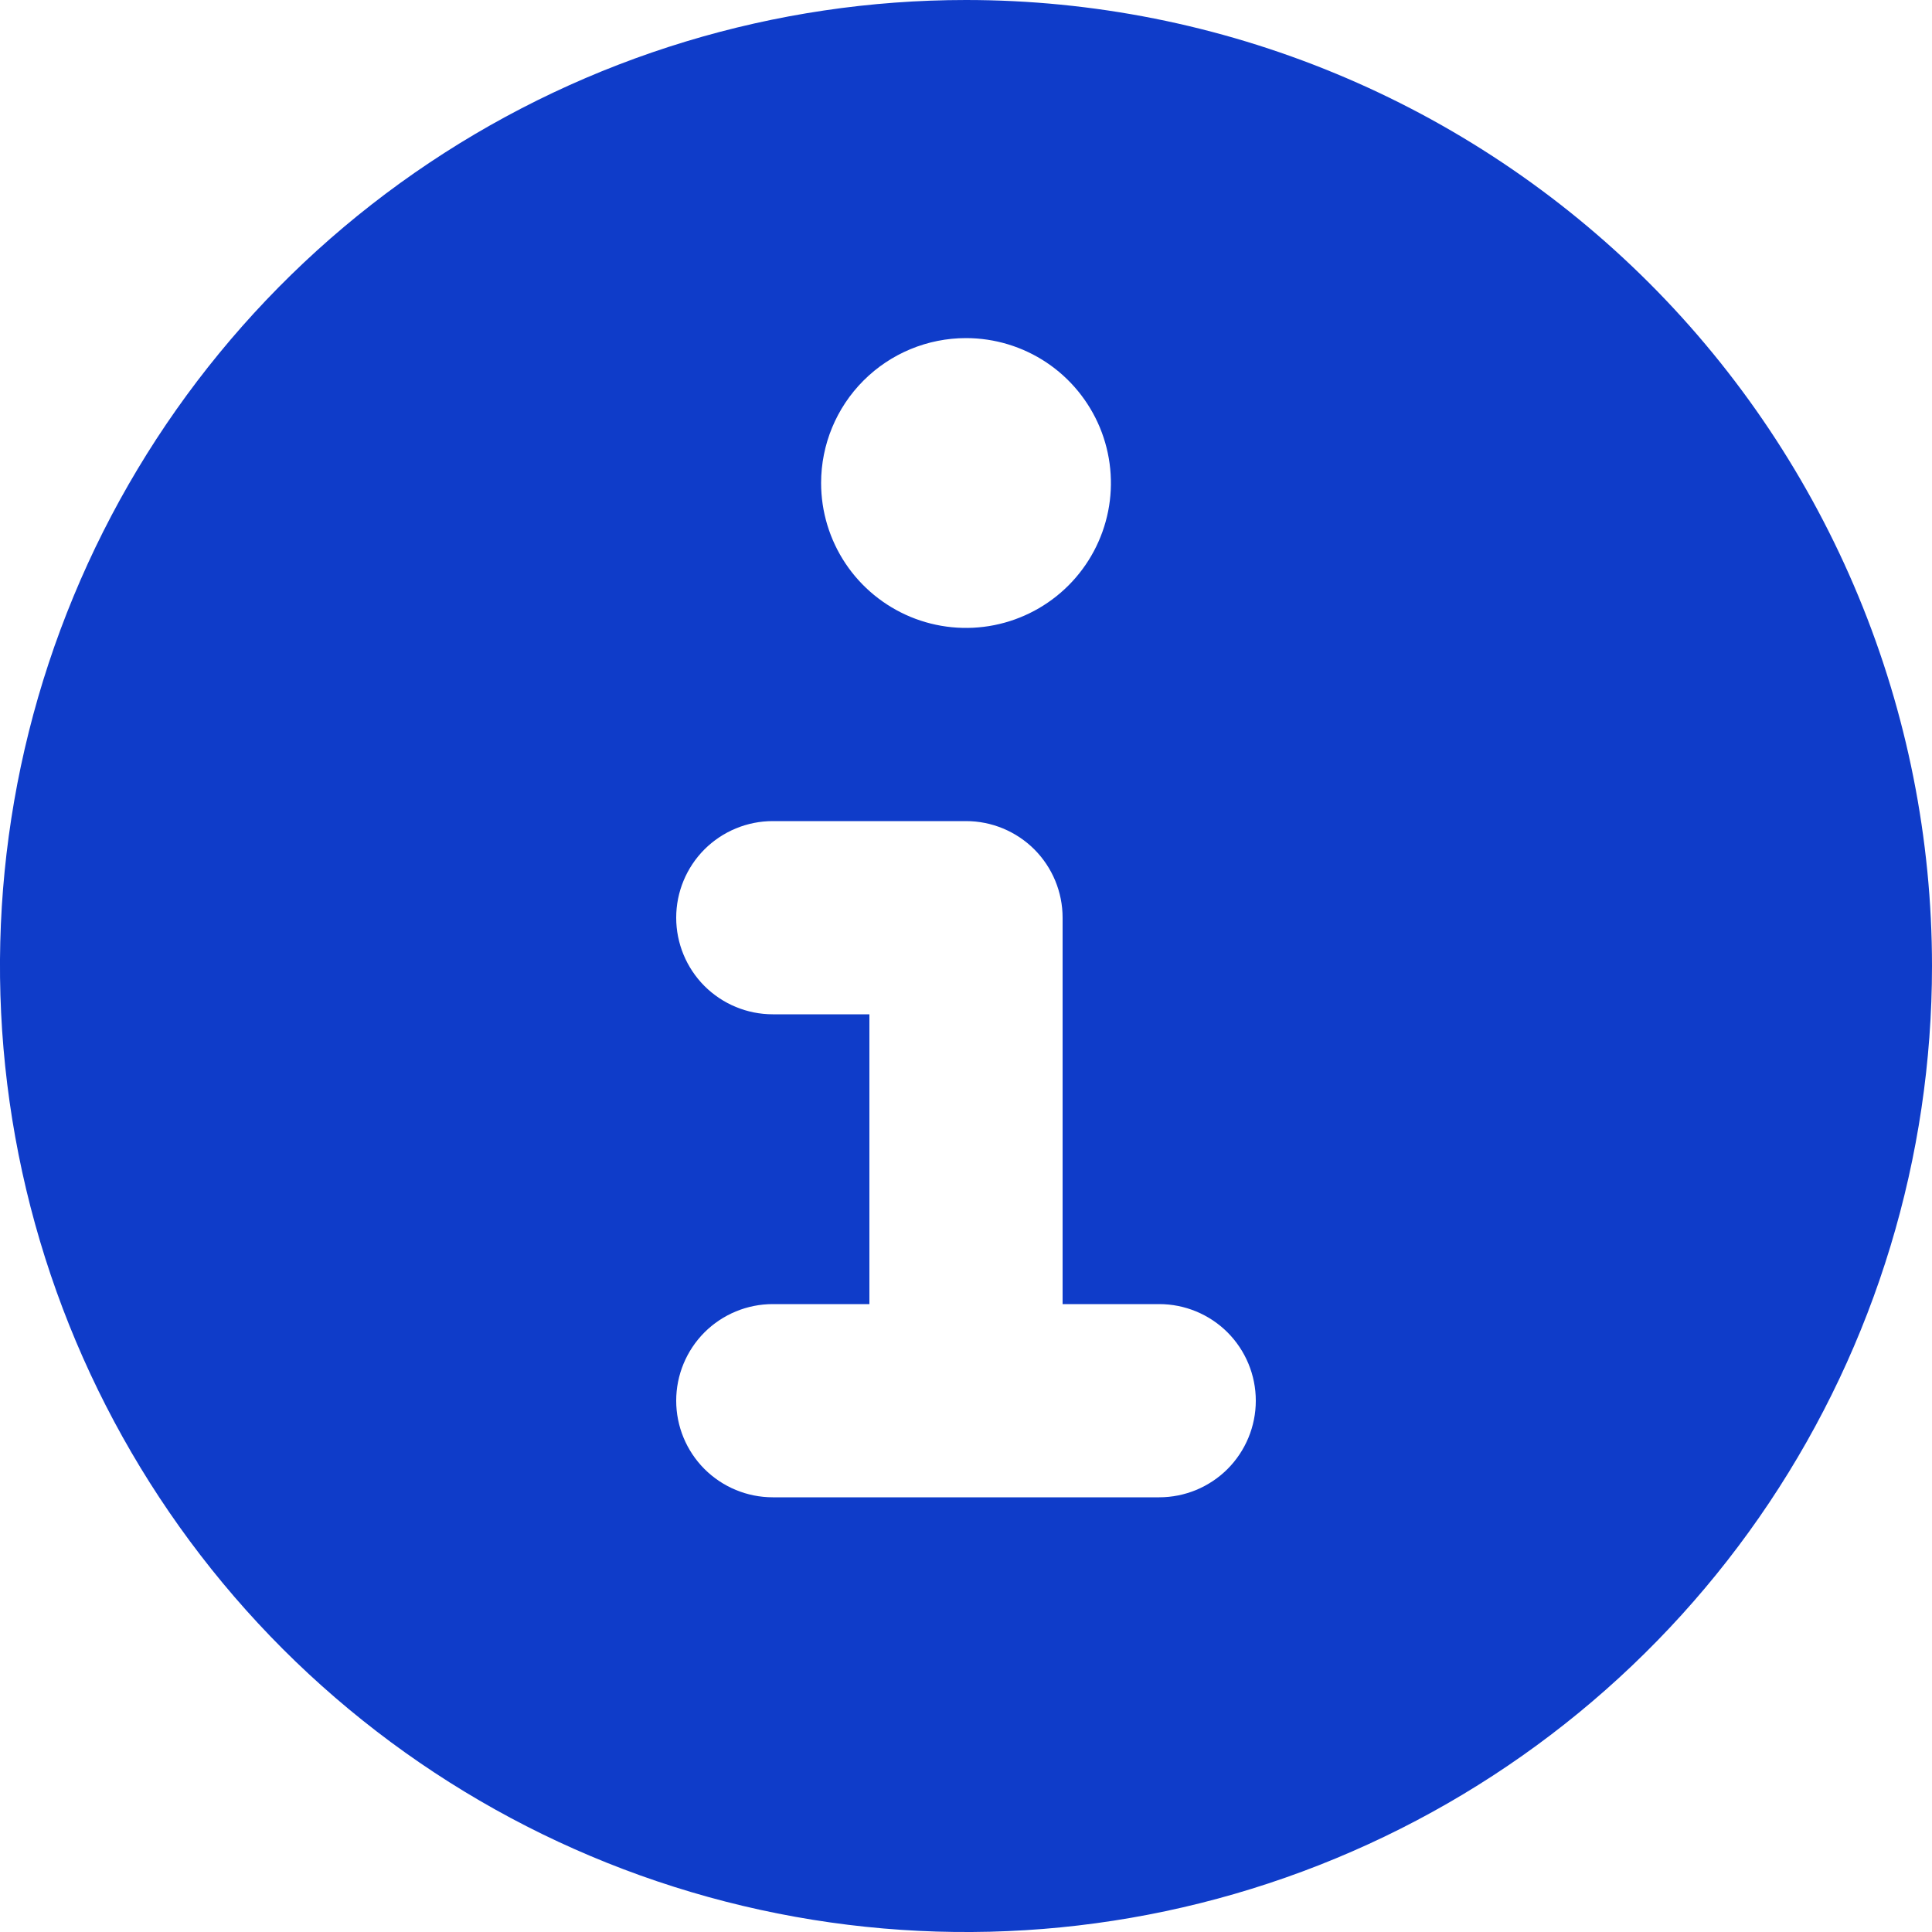 <svg width="30" height="30" viewBox="0 0 30 30" fill="none" xmlns="http://www.w3.org/2000/svg">
<path d="M15 0C12.033 0 9.133 0.88 6.666 2.528C4.2 4.176 2.277 6.519 1.142 9.26C0.006 12.001 -0.291 15.017 0.288 17.926C0.867 20.836 2.296 23.509 4.393 25.607C6.491 27.704 9.164 29.133 12.074 29.712C14.983 30.291 17.999 29.994 20.74 28.858C23.481 27.723 25.824 25.8 27.472 23.334C29.12 20.867 30 17.967 30 15C30 13.03 29.612 11.08 28.858 9.26C28.104 7.44 27 5.786 25.607 4.393C24.214 3.001 22.56 1.896 20.74 1.142C18.92 0.388 16.97 0 15 0ZM15 5.25C15.445 5.25 15.88 5.382 16.25 5.629C16.62 5.876 16.908 6.228 17.079 6.639C17.249 7.05 17.294 7.503 17.207 7.939C17.12 8.375 16.906 8.776 16.591 9.091C16.276 9.406 15.875 9.62 15.439 9.707C15.002 9.794 14.55 9.749 14.139 9.579C13.728 9.408 13.376 9.12 13.129 8.75C12.882 8.38 12.75 7.945 12.75 7.5C12.75 6.903 12.987 6.331 13.409 5.909C13.831 5.487 14.403 5.25 15 5.25ZM18 23.25H12C11.602 23.25 11.221 23.092 10.939 22.811C10.658 22.529 10.5 22.148 10.5 21.75C10.5 21.352 10.658 20.971 10.939 20.689C11.221 20.408 11.602 20.25 12 20.25H13.5V15.75H12C11.602 15.75 11.221 15.592 10.939 15.311C10.658 15.029 10.5 14.648 10.5 14.25C10.5 13.852 10.658 13.471 10.939 13.189C11.221 12.908 11.602 12.75 12 12.75H15C15.398 12.75 15.779 12.908 16.061 13.189C16.342 13.471 16.5 13.852 16.5 14.25V20.25H18C18.398 20.25 18.779 20.408 19.061 20.689C19.342 20.971 19.5 21.352 19.5 21.75C19.5 22.148 19.342 22.529 19.061 22.811C18.779 23.092 18.398 23.25 18 23.25Z" fill="#0F3CC9"/>
</svg>
